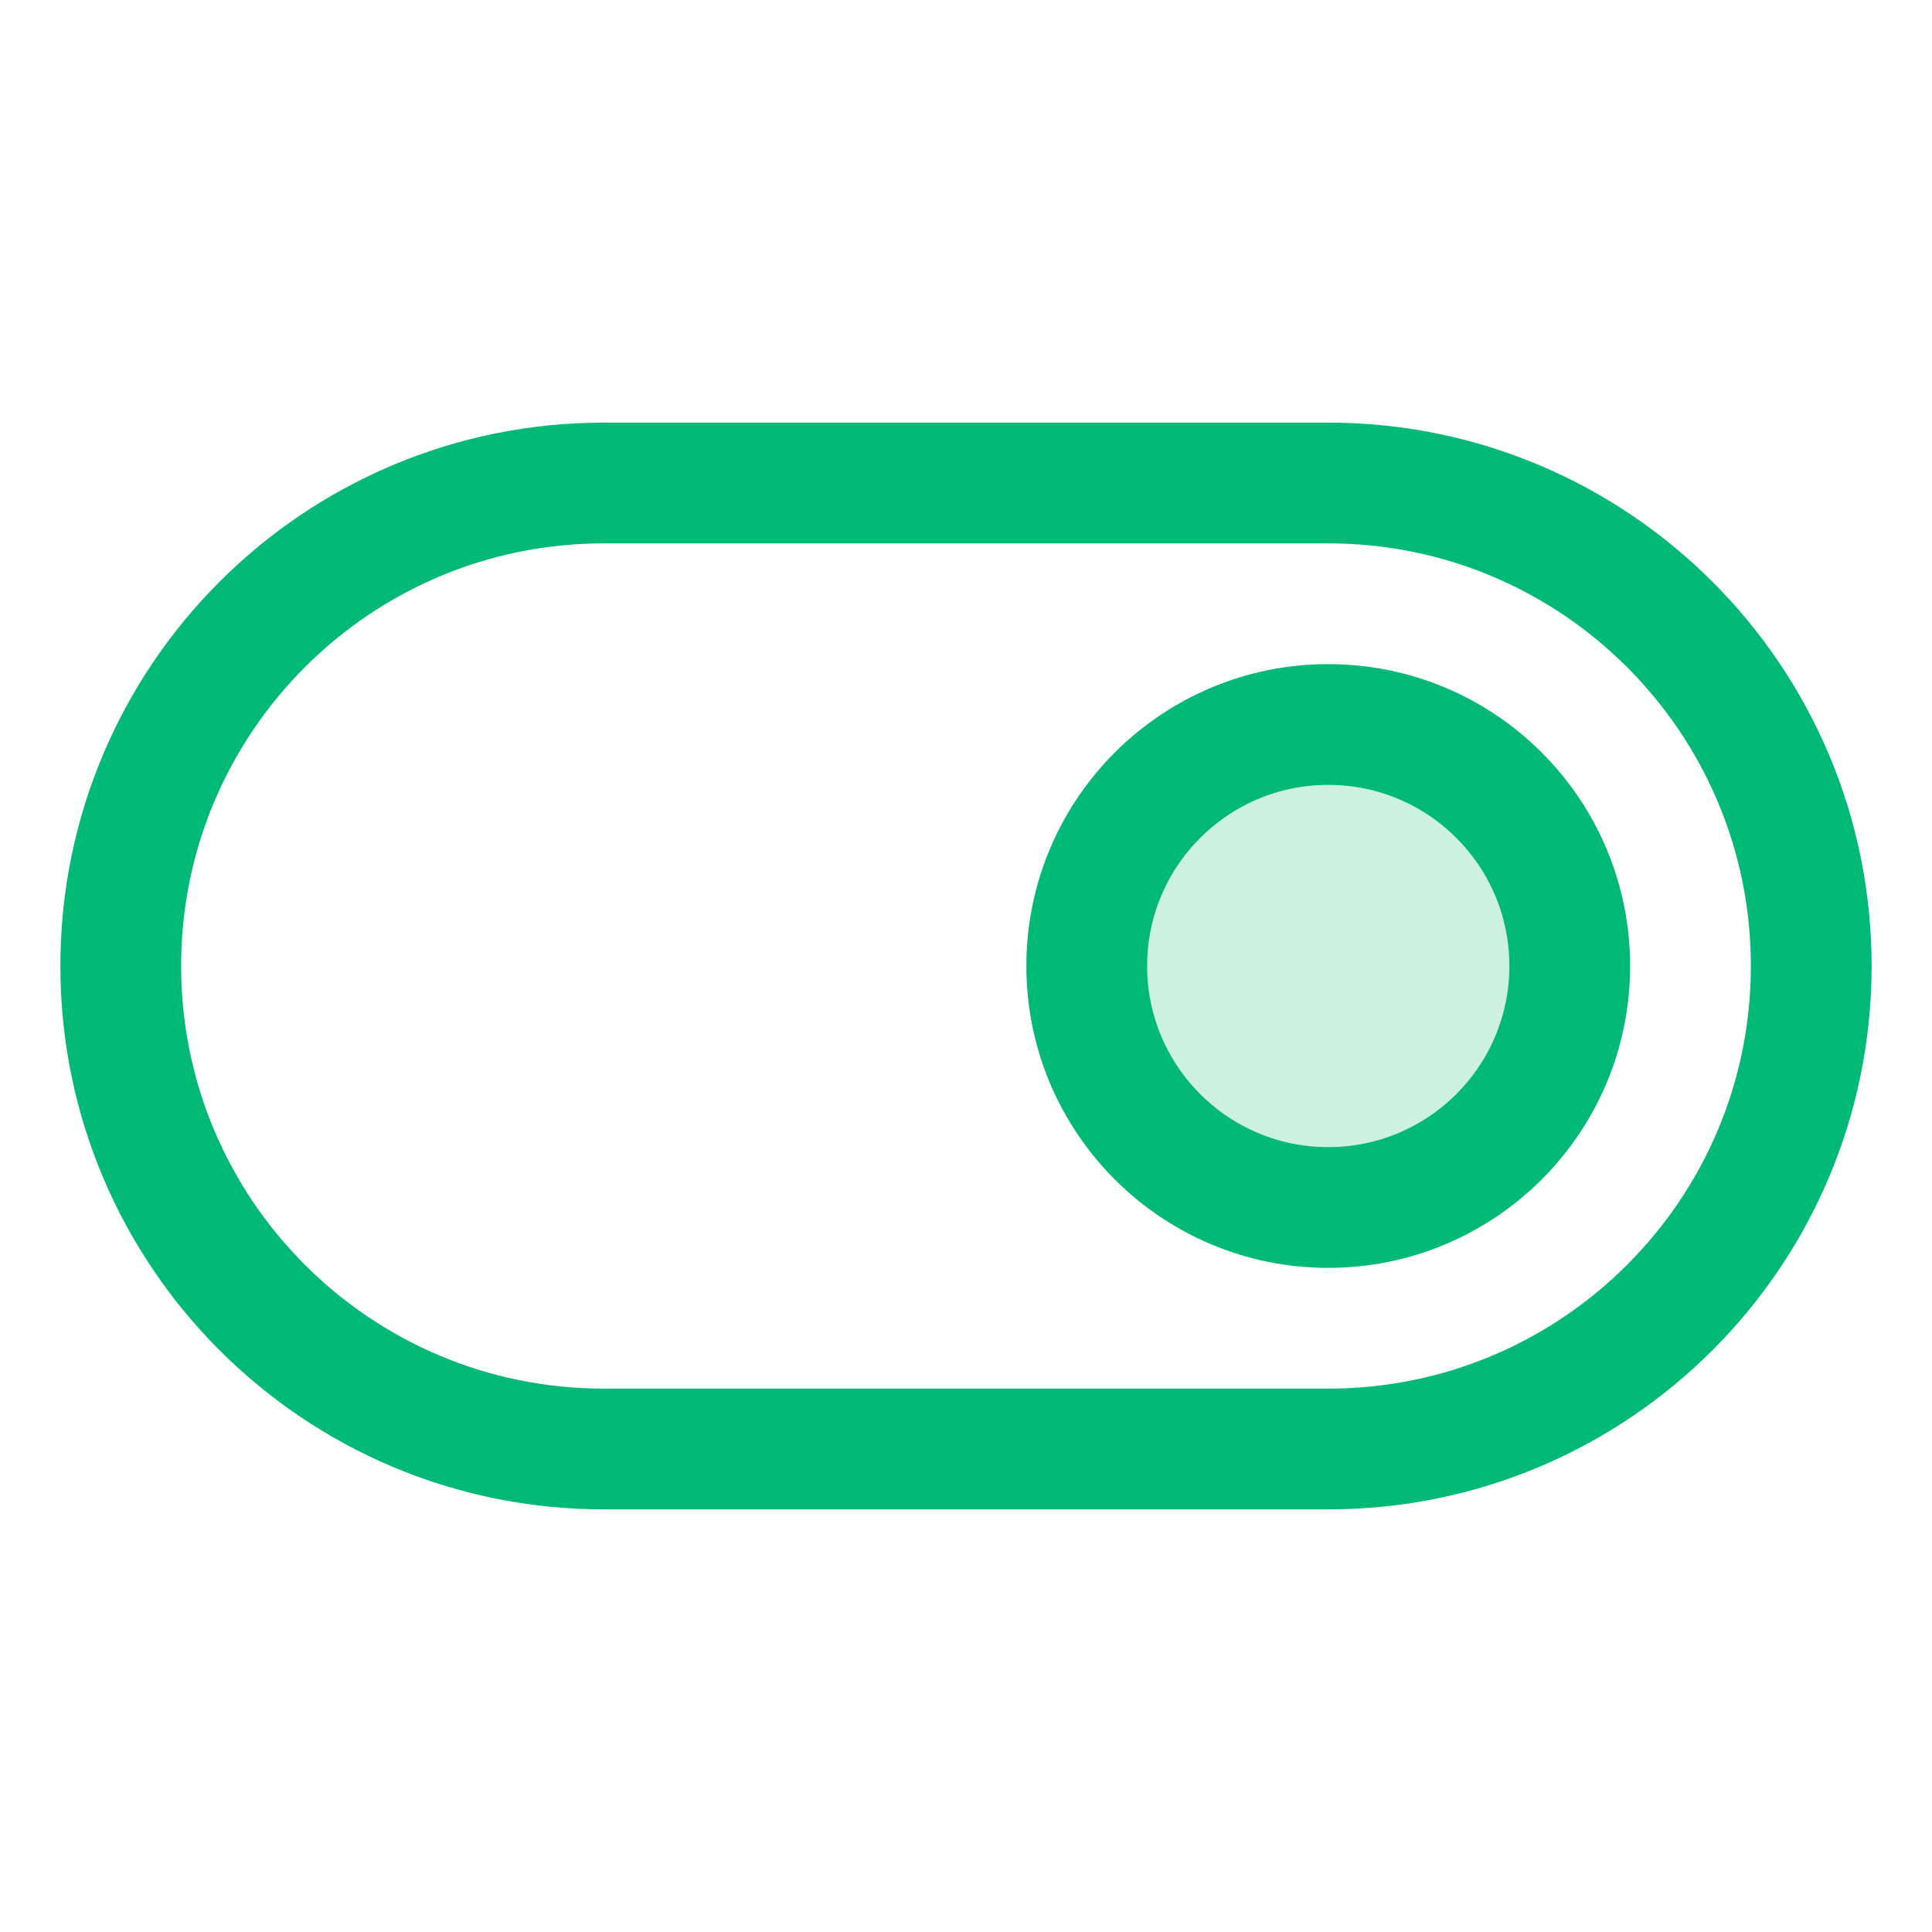 <?xml version="1.0" encoding="utf-8"?>
<svg xmlns="http://www.w3.org/2000/svg" fill="none" height="256" viewBox="0 0 256 256" width="256">
<path d="M176 160C193.673 160 208 145.673 208 128C208 110.327 193.673 96 176 96C158.327 96 144 110.327 144 128C144 145.673 158.327 160 176 160Z" fill="#00B976" opacity="0.2"/>
<path d="M176 64H80C44.654 64 16 92.654 16 128C16 163.346 44.654 192 80 192H176C211.346 192 240 163.346 240 128C240 92.654 211.346 64 176 64Z" stroke="#00B976" stroke-linecap="round" stroke-linejoin="round" stroke-width="16"/>
<path d="M176 160C193.673 160 208 145.673 208 128C208 110.327 193.673 96 176 96C158.327 96 144 110.327 144 128C144 145.673 158.327 160 176 160Z" stroke="#00B976" stroke-linecap="round" stroke-linejoin="round" stroke-width="16"/>
</svg>